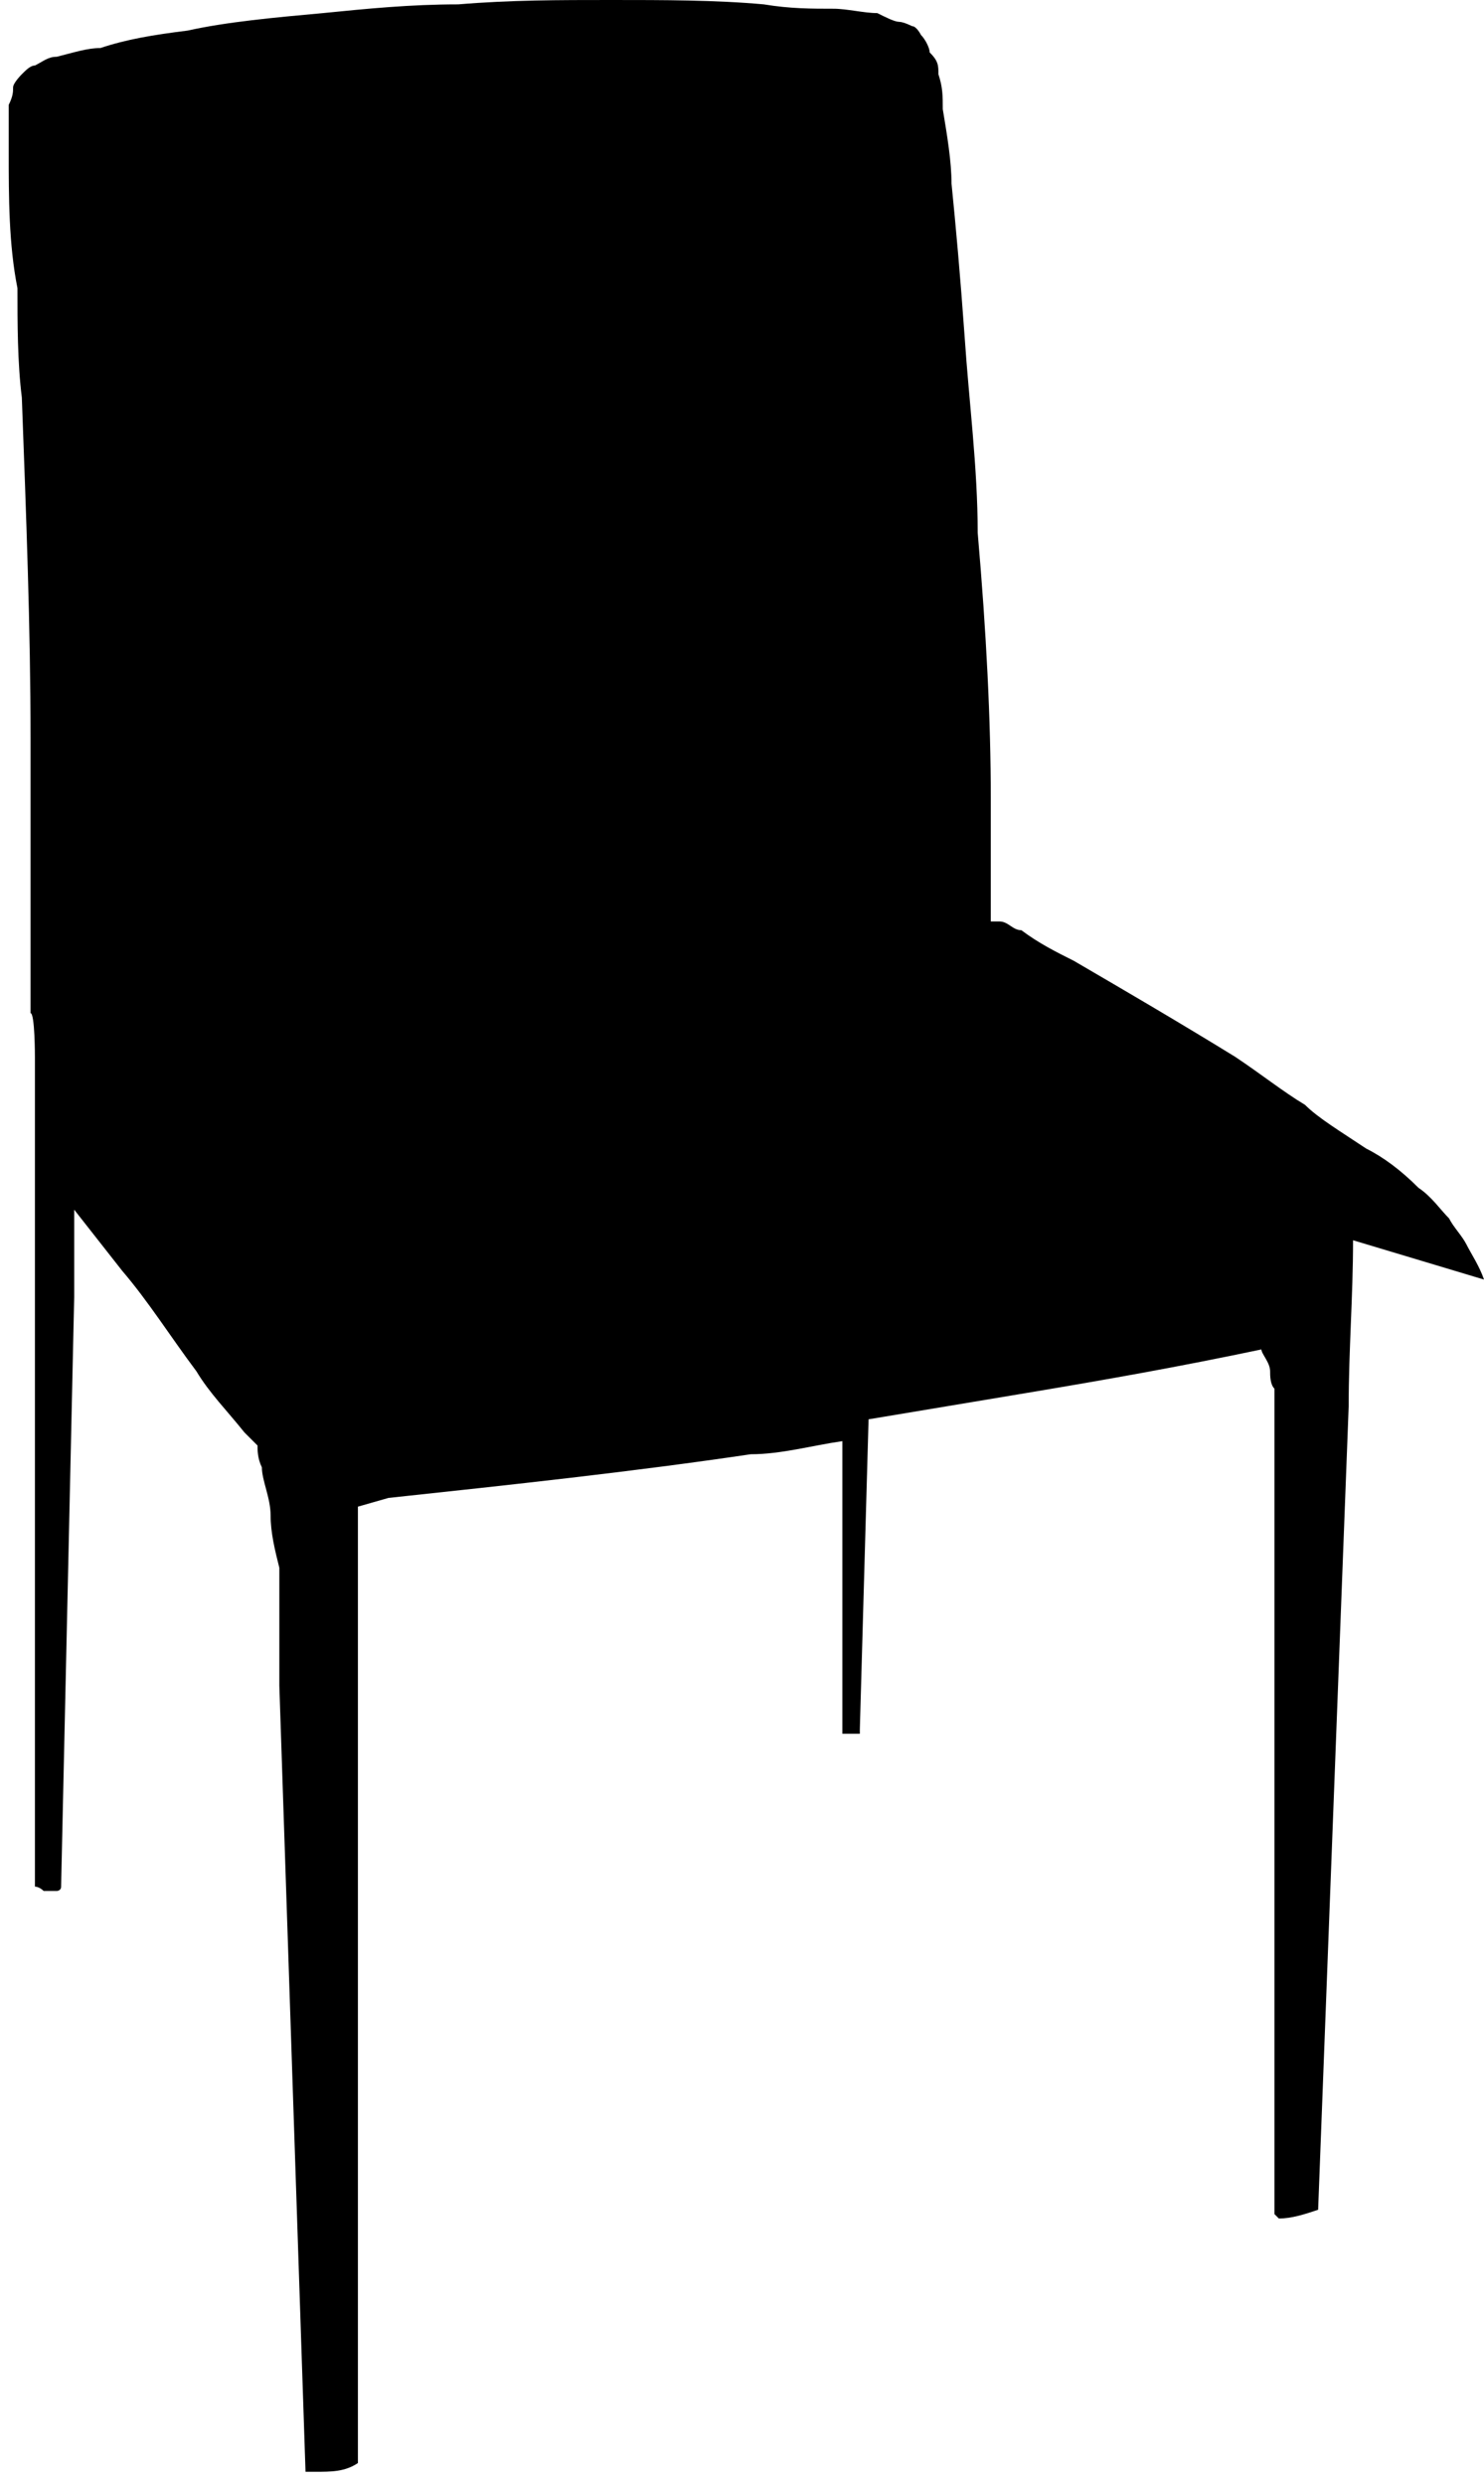 <?xml version="1.0" encoding="UTF-8"?>
<svg id="Visibile__x28_ISO_x29_" xmlns="http://www.w3.org/2000/svg" version="1.1" viewBox="0 0 34 56.9">
  <!-- Generator: Adobe Illustrator 29.0.1, SVG Export Plug-In . SVG Version: 2.1.0 Build 192)  -->
  <path d="M1,2.3s0,0,0,0c0,0,.1,0,.2-.1.2,0,.5-.2,1-.3.4-.1,1-.2,1.5-.3.6-.1,1.3-.2,2-.3.7,0,1.5-.2,2.3-.2.8,0,1.6-.1,2.5-.2.9,0,1.7,0,2.5-.1.8,0,1.6,0,2.4,0,.8,0,1.5,0,2.2,0,.6,0,1.2,0,1.7.1.5,0,.8,0,1.1.2,0,0,.2,0,.2,0,0,0,.1,0,.2,0,0,0,0-.1,0-.2,0,0-.2,0-.3,0-.3,0-.6-.1-1.1-.2-.5,0-1.1,0-1.7-.1-.7,0-1.4,0-2.2,0-.8,0-1.6,0-2.4,0-.8,0-1.7,0-2.5.1-.8,0-1.7.1-2.5.2-.8,0-1.6.2-2.3.2-.7,0-1.4.2-2,.3-.6,0-1.1.2-1.6.3-.5.1-.8.2-1,.3-.1,0-.2,0-.3.1,0,0,0,.1,0,.2,0,0,0,0,.1,0Z"/>
  <path d="M34,29.3s0,0,0,0c0,0,0,0,0,0h0s0,0,0,0c-.1-.3-.3-.6-.4-.8-.1-.2-.3-.4-.4-.6-.2-.2-.4-.5-.7-.7-.4-.4-.8-.7-1.2-.9-.6-.4-1.1-.7-1.4-1-.5-.3-1-.7-1.6-1.1-1.3-.8-2.5-1.5-3.7-2.2-.4-.2-.8-.4-1.2-.7-.2,0-.3-.2-.5-.2,0,0-.1,0-.2,0,0-.1,0-.3,0-.4,0-.8,0-1.6,0-2.4,0-1.8-.1-3.8-.3-6.1,0-1.5-.2-3-.3-4.5-.1-1.4-.2-2.5-.3-3.5,0-.5-.1-1.1-.2-1.7,0-.3,0-.5-.1-.8,0-.2,0-.3-.2-.5,0-.1-.1-.3-.2-.4,0,0-.1-.2-.2-.2,0,0-.2-.1-.3-.1-.1,0-.3-.1-.5-.2-.3,0-.7-.1-1-.1-.5,0-1,0-1.6-.1C16.4,0,15.2,0,14,0c-1.2,0-2.3,0-3.5.1-1.1,0-2.1.1-3.1.2-1.1.1-2.2.2-3.1.4-.8.1-1.4.2-2,.4-.3,0-.6.1-1,.2-.2,0-.3.1-.5.2-.1,0-.2.1-.3.2,0,0-.2.2-.2.3,0,0,0,0,0,0,0,.1,0,.2-.1.4,0,.1,0,.2,0,.4,0,.3,0,.5,0,.7,0,1,0,2.1.2,3.1,0,.8,0,1.7.1,2.5.1,2.7.2,5.3.2,7.8v6.3c.1,0,.1,1,.1,1,0,0,0,.1,0,.2h0s0,0,0,0c0,0,0,0,0,0,0,0,0,0,0,0,0,0,0,0,0,0,0,0,0,0,0,0s0,0,0,0,0,0,0,0h0c0,3.4,0,6.8,0,10,0,1.4,0,2.9,0,4.3v4.5c0,0,0,0,0,0,0,0,0,0,0,0,0,0,0,0,0,0,0,0,0,0,0,0,0,0,0,0,0,0,0,0,0,0,0,0,0,0,0,0,0,0,0,0,0,0,0,0,0,0,0,0,0,0s0,0,0,0c0,0,0,0,0,0,0,0,0,0,0,0,0,0,0,0,0,0,0,0,0,0,0,0,0,0,0,0,0,0s0,0,0,0c0,0,0,0,0,0,0,0,0,0,0,0,0,0,0,0,0,0,0,0,0,0,0,0h0s0,0,0,0c0,0,0,0,0,0,0,0,0,0,0,0,0,0,0,0,0,0,0,0,0,0,0,0,0,0,0,0,0,0,0,0,0,0,0,0h0s0,0,0,0c0,0,0,0,0,0s0,0,0,0c0,0,0,0,0,0h0s0,0,0,0c0,0,0,0,0,0,0,0,0,0,0,0,0,0,.1,0,.2.1,0,0,0,0,.1,0,0,0,0,0,.1,0,0,0,0,0,.1,0,0,0,0,0,0,0s0,0,0,0c0,0,0,0,0,0,0,0,0,0,0,0,0,0,.1,0,.1-.1,0,0,0,0,0,0,0,0,0,0,0,0,0,0,0,0,0,0,0,0,0,0,0,0,0,0,0,0,0,0,0,0,0,0,0,0,0,0,0,0,0,0,0,0,0,0,0,0,0,0,0,0,0,0,0,0,0,0,0,0,0,0,0,0,0,0,0,0,0,0,0,0h0s0,0,0,0,0,0,0,0c0,0,0,0,0,0,0,0,0,0,0,0,0,0,0,0,0,0,0,0,0,0,0,0,0,0,0,0,0,0l.3-13.5c0-.4,0-.8,0-1.2,0-.3,0-.6,0-.8,0,0,0,0,0,0l1.1,1.4c.6.7,1.1,1.5,1.7,2.3.3.5.7.9,1.1,1.4l.3.3c0,.1,0,.3.1.5,0,.3.2.7.2,1.1,0,0,0,0,0,0,0,.4.1.8.2,1.2,0,.3,0,.7,0,1.1,0,.5,0,1.1,0,1.6l.6,18s0,0,0,0,0,0,0,0c0,0,0,0,0,0,0,0,0,0,0,0h0s0,0,0,0c0,0,0,0,0,0,0,0,0,0,0,0,0,0,0,0,0,0,0,0,0,0,0,0,0,0,0,0,0,0h0,0s0,0,0,0c0,0,0,0,0,0,0,0,0,0,0,0s0,0,0,0h0c0,0,0,0,0,0,0,0,0,0,0,0,0,0,0,0,.1,0,0,0,0,0,.1,0,0,0,0,0,0,0,0,0,0,0,0,0,0,0,0,0,0,0,.4,0,.7,0,1-.2,0,0,0,0,0,0,0,0,0,0,0,0h0s0,0,0,0c0,0,0,0,0,0h0s0,0,0,0c0,0,0,0,0,0,0,0,0,0,0,0,0,0,0,0,0,0,0,0,0,0,0,0,0,0,0,0,0,0,0,0,0,0,0,0v-16.1c0-1.6,0-3.2,0-4.9,0-.3,0-.6,0-.9,0,0,0,0,0,0s0,0,0,0h0c0,0,.7-.2.7-.2,2.8-.3,5.6-.6,8.3-1,.7,0,1.4-.2,2.1-.3v6.7s0,0,0,0c0,0,0,0,0,0,0,0,0,0,0,0,0,0,0,0,0,0,0,0,0,0,0,0s0,0,0,0c0,0,0,0,0,0,0,0,0,0,0,0h0s0,0,0,0c0,0,0,0,0,0,0,0,0,0,0,0,0,0,0,0,0,0,0,0,0,0,0,0,0,0,0,0,0,0,0,0,0,0,0,0h.1s0,0,0,0c0,0,0,0,0,0,0,0,0,0,0,0,0,0,0,0,0,0,0,0,0,0,0,0,0,0,0,0,.1,0,0,0,0,0,0,0,0,0,0,0,0,0,0,0,0,0,.1,0,0,0,0,0,0,0,0,0,0,0,.1,0,0,0,0,0,0,0,0,0,0,0,0,0,0,0,0,0,0-.1,0,0,0,0,0,0,0,0,0,0,0,0,0,0,0,0,0,0l.2-7.1c1.2-.2,2.4-.4,3.6-.6,1.8-.3,3.5-.6,5.4-1,0,0,0,0,0,0,0,.1.2.3.2.5,0,.1,0,.3.1.4,0,.1,0,.3,0,.4,0,.3,0,.6,0,.9,0,.5,0,1.1,0,1.6v.2c0,1.1,0,2.1,0,3.2v.4c0,2.3,0,4.5,0,6.7v5.5c0,0,0,0,0,0s0,0,0,0c0,0,0,0,0,0s0,0,0,0c0,0,0,0,0,0,0,0,0,0,0,0h0s0,0,0,0c0,0,0,0,0,0,0,0,0,0,0,0h0s0,0,0,0c0,0,0,0,0,0,0,0,0,0,0,0,0,0,0,0,0,0h0s0,0,0,0,0,0,0,0c0,0,0,0,0,0,0,0,0,0,0,0,0,0,0,0,0,0h0s.1.1.1.1c0,0,0,0,0,0,0,0,0,0,0,0,0,0,0,0,0,0h0s0,0,0,0,0,0,0,0c0,0,0,0,0,0,0,0,0,0,0,0,.3,0,.6-.1.9-.2,0,0,0,0,0,0s0,0,0,0c0,0,0,0,0,0,0,0,0,0,0,0,0,0,0,0,0,0,0,0,0,0,0,0,0,0,0,0,0,0l.7-18.4c0-1.3.1-2.5.1-3.8,0,0,0,0,0,0,0,0,0,0,0,0,0,0,0,0,0,0,0,0,0,0,0,0,0,0,0,0,0,0,0,0,0,0,0,0,0,0,0,0,0,0,0,0,0,0,0,0Z"/>
</svg>